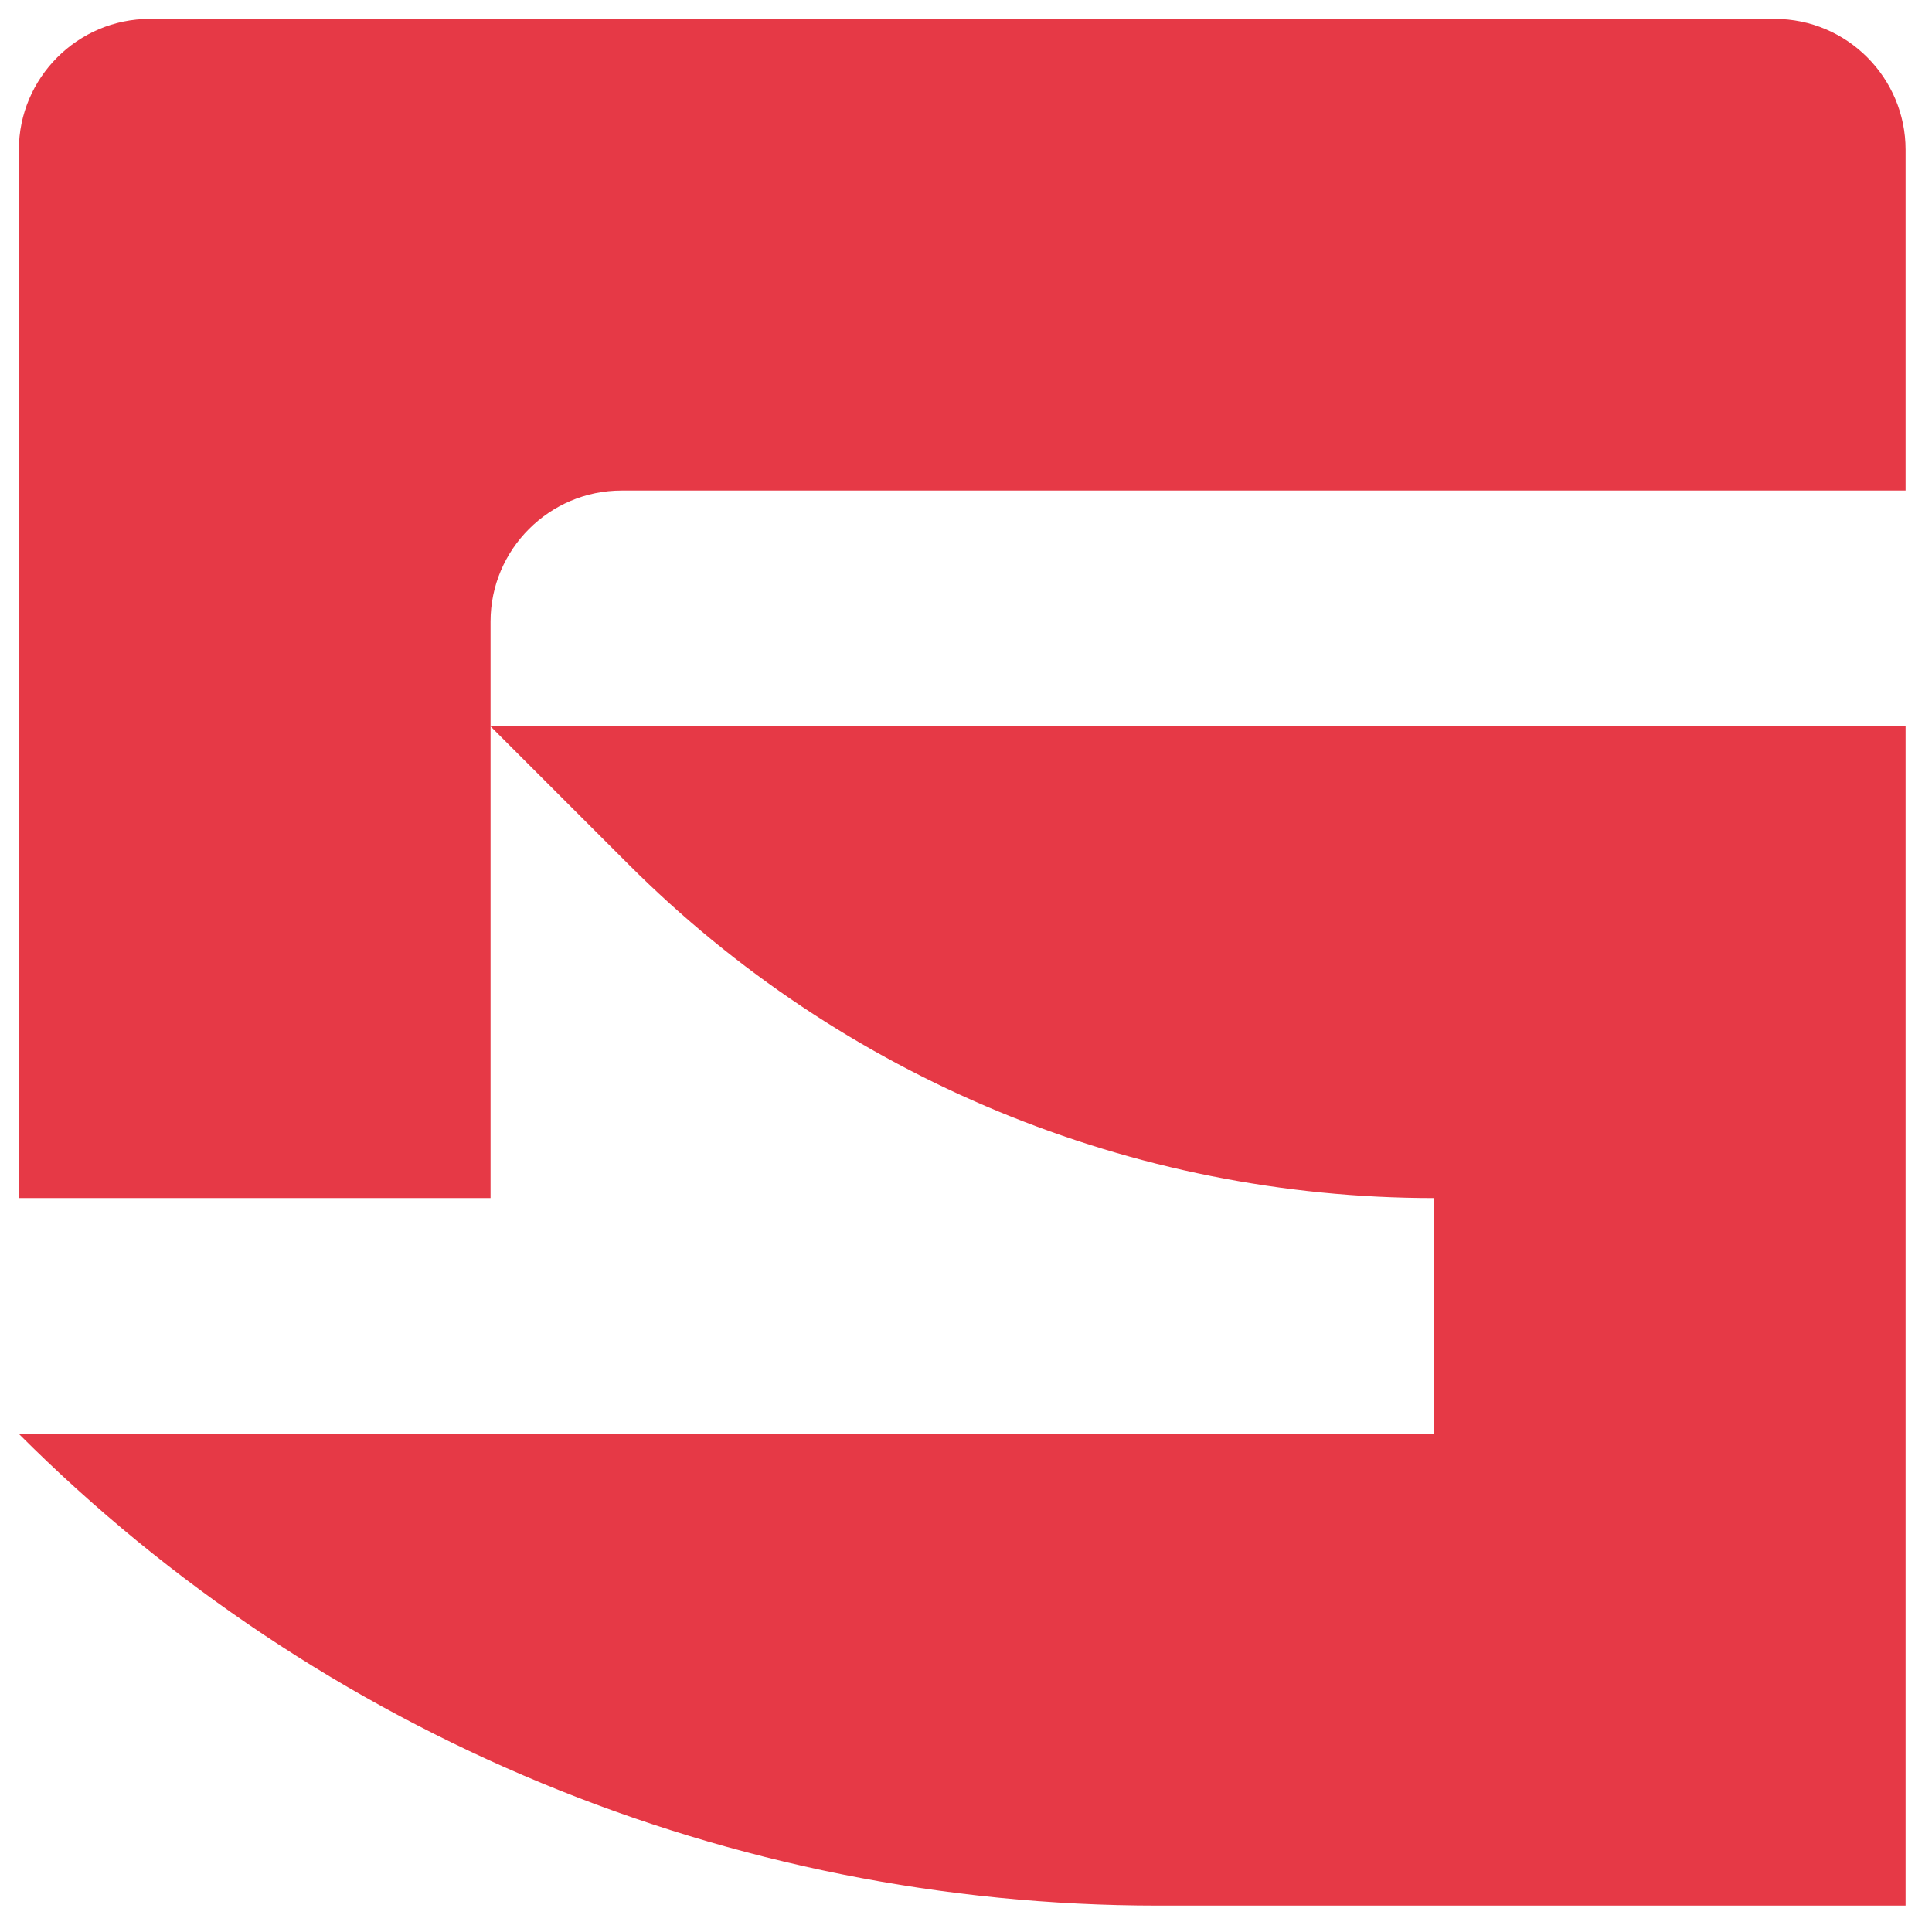 <svg version="1.2" xmlns="http://www.w3.org/2000/svg" viewBox="0 0 512 512" width="512" height="512">
	<style>
		.s0 { fill: #e63946 } 
	</style>
	<path id="S" class="s0" aria-label="S" d="m130 192.5l36.6 36.6c56.6 56.6 133.4 88.4 213.4 88.4v62.5h-375c80 80 188.6 125 301.8 125h198.2v-312.5zm375-152.8c0-19.1-15.5-34.7-34.7-34.7h-430.6c-19.1 0-34.7 15.6-34.7 34.7v277.8h125v-152.8c0-19.1 15.6-34.7 34.7-34.7h340.3z"></path>
</svg>